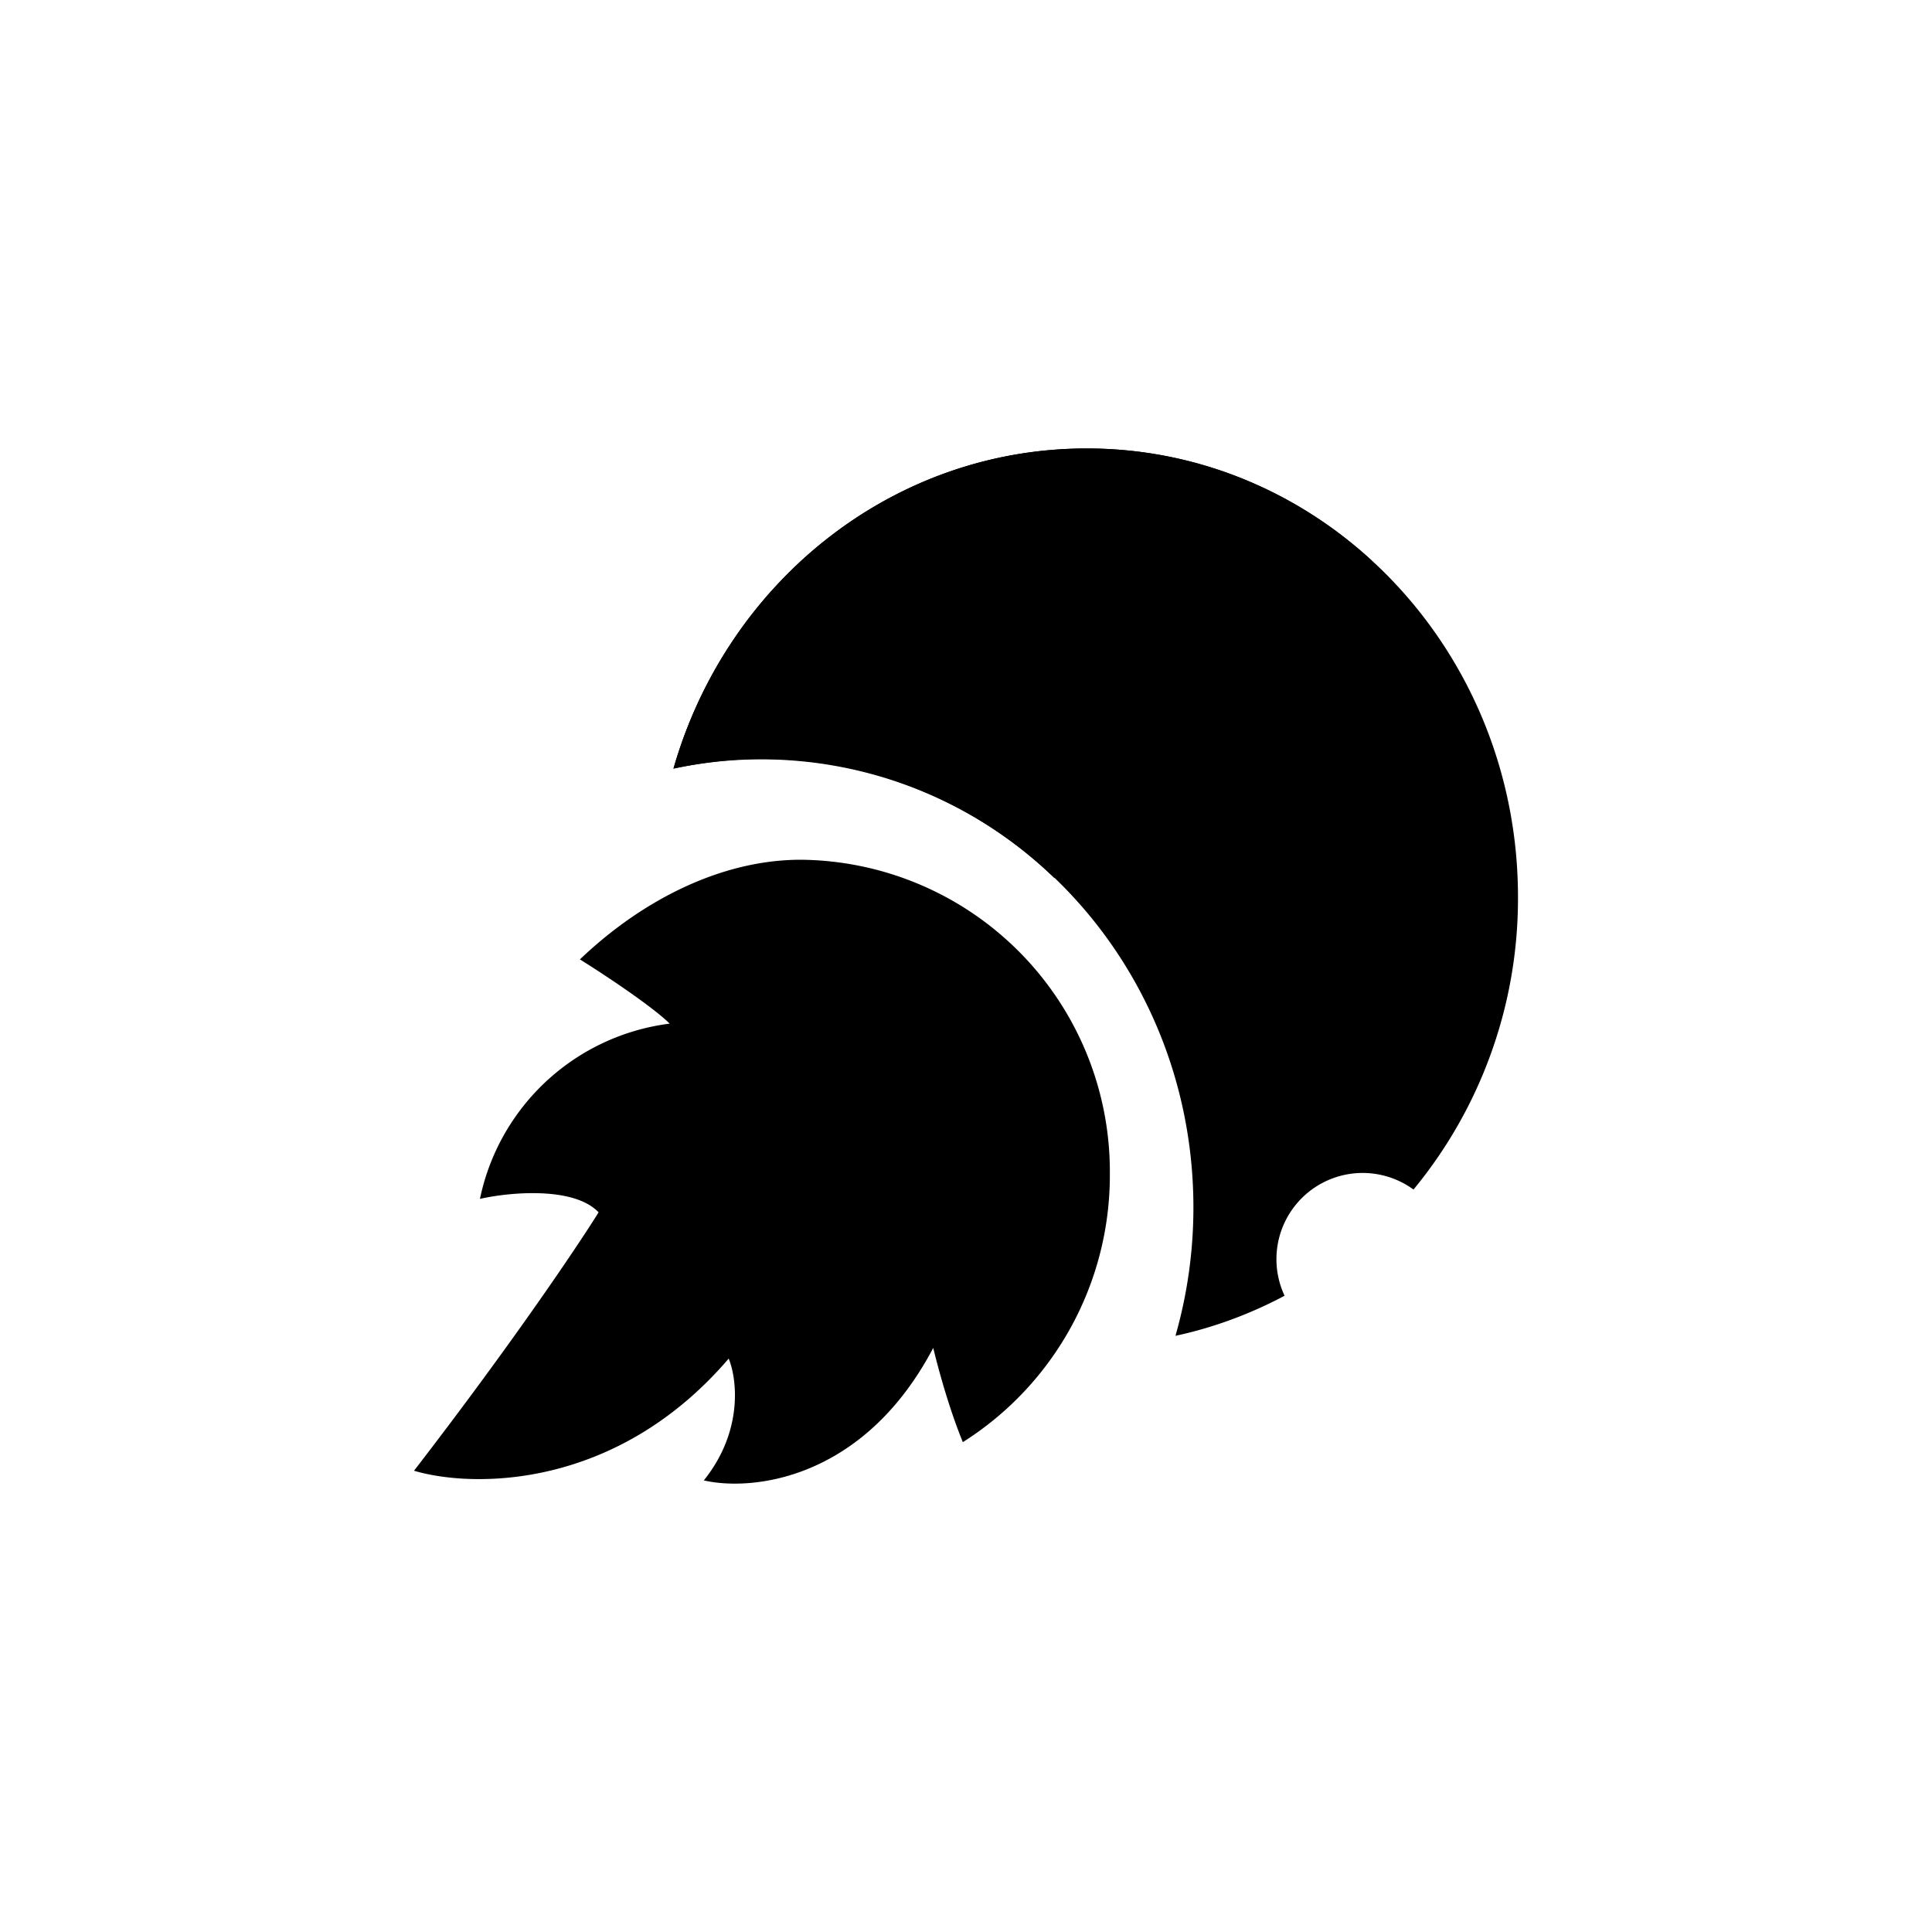 <?xml version="1.0" encoding="utf-8"?>
<!-- Generator: www.svgicons.com -->
<svg xmlns="http://www.w3.org/2000/svg" width="800" height="800" viewBox="0 0 24 24">
<path fill="currentColor" d="M15.956 16.097c-.42.223-.874.394-1.354.497A5.8 5.8 0 0 0 14.825 15c0-3.077-2.4-5.572-5.358-5.572c-.377 0-.745.043-1.101.12c.66-2.305 2.709-3.977 5.134-3.977c2.957 0 5.357 2.495 5.357 5.572a5.68 5.68 0 0 1-1.298 3.634a1.071 1.071 0 0 0-1.603 1.316z"/><path fill="currentColor" d="m17.04 6.964l-3.943 3.943a5.23 5.23 0 0 0-4.731-1.359c.66-2.305 2.709-3.977 5.134-3.977c1.359 0 2.597.527 3.54 1.393"/><path fill="currentColor" d="M13.072 9.857a1.5 1.5 0 1 0 0-3a1.5 1.5 0 0 0 0 3m-3-.857a.643.643 0 1 0 0-1.286a.643.643 0 0 0 0 1.286m5.785 2.143a.857.857 0 1 0 0-1.715a.857.857 0 0 0 0 1.715m-.428 2.143a.429.429 0 1 0 0-.858a.429.429 0 0 0 0 .858m-3.467 4.628a3.92 3.92 0 0 0 1.825-3.326a3.875 3.875 0 0 0-3.84-3.908c-.977 0-1.963.493-2.743 1.238c.412.258.93.613 1.115.798a2.76 2.76 0 0 0-2.357 2.177c.36-.082 1.165-.159 1.474.167c-.253.407-1.067 1.62-2.293 3.21c.72.214 2.507.244 3.909-1.393c.103.249.184.9-.309 1.513c.591.137 1.984 0 2.85-1.646c.064.266.197.754.369 1.174z"/>
</svg>